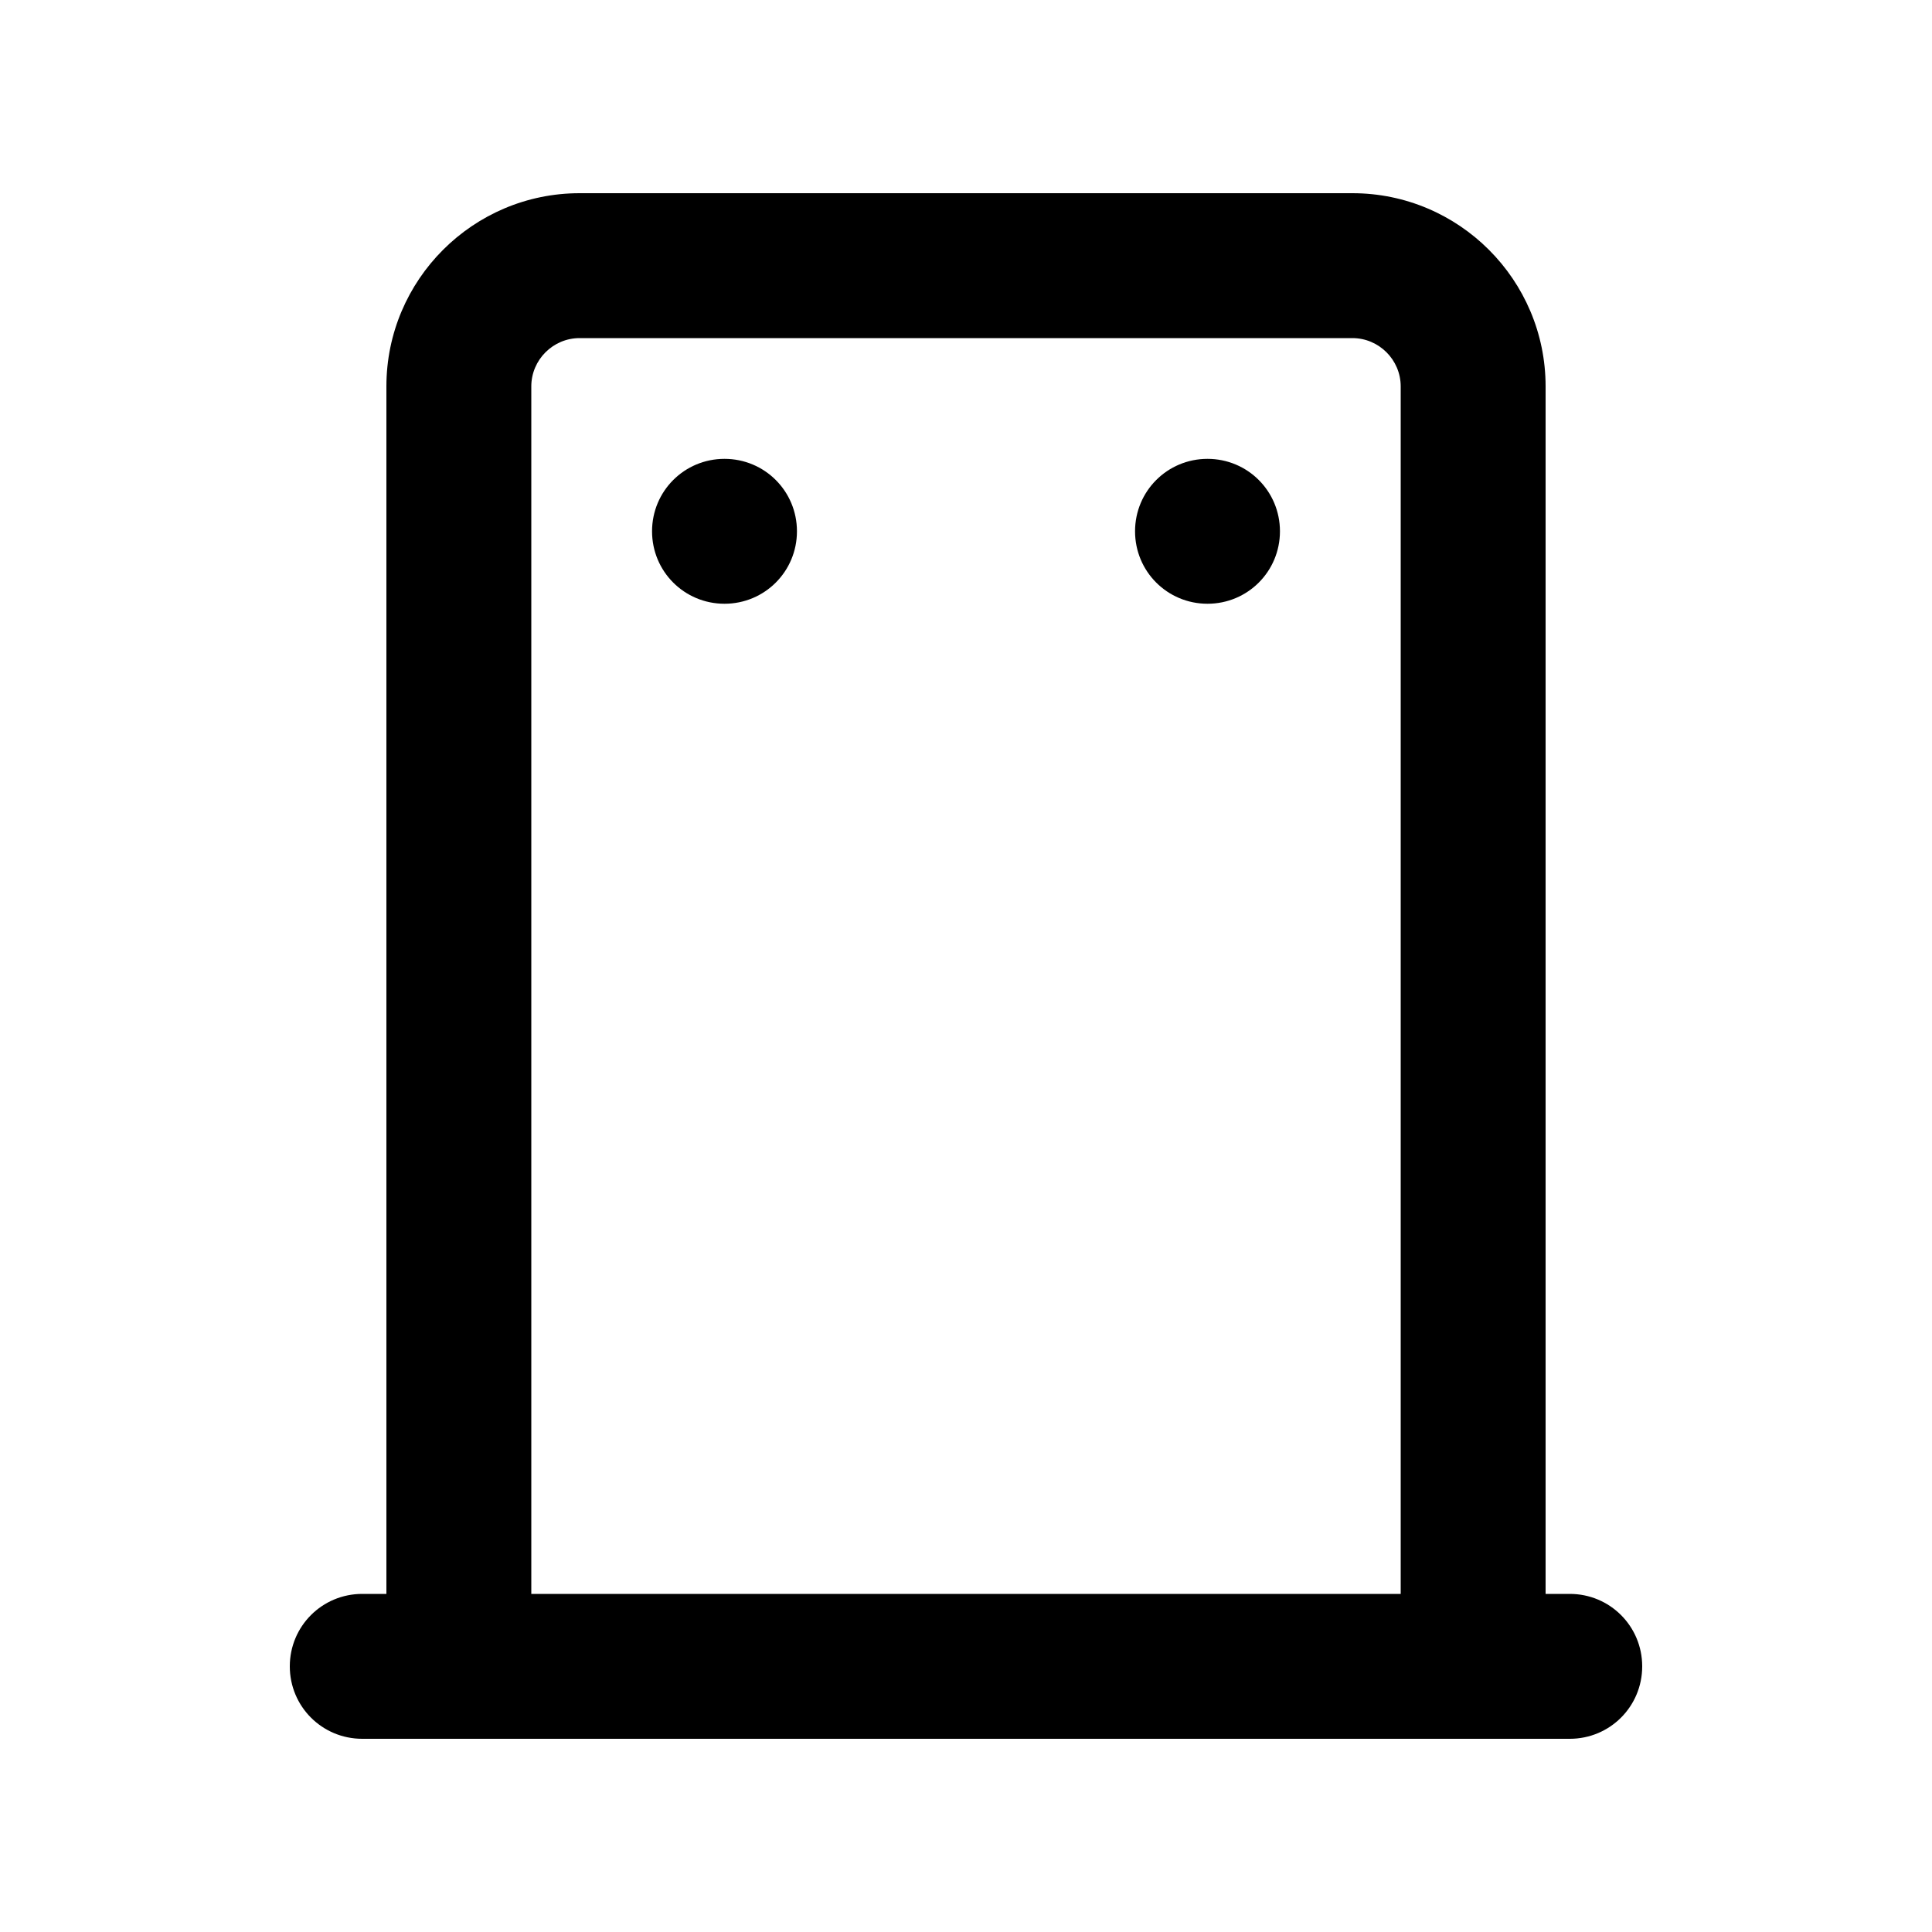 <svg xmlns="http://www.w3.org/2000/svg" viewBox="0 0 640 640"><!--! Font Awesome Pro 7.1.0 by @fontawesome - https://fontawesome.com License - https://fontawesome.com/license (Commercial License) Copyright 2025 Fonticons, Inc. --><path fill="currentColor" d="M192 112C183.2 112 176 119.2 176 128L176 528L464 528L464 128C464 119.2 456.8 112 448 112L192 112zM128 528L128 128C128 92.7 156.7 64 192 64L448 64C483.3 64 512 92.7 512 128L512 528L520 528C533.3 528 544 538.7 544 552C544 565.3 533.3 576 520 576L120 576C106.7 576 96 565.3 96 552C96 538.7 106.7 528 120 528L128 528zM216 176C216 162.7 226.7 152 240 152C253.3 152 264 162.7 264 176C264 189.3 253.3 200 240 200C226.7 200 216 189.3 216 176zM400 152C413.3 152 424 162.7 424 176C424 189.3 413.3 200 400 200C386.7 200 376 189.3 376 176C376 162.7 386.7 152 400 152z"/></svg>